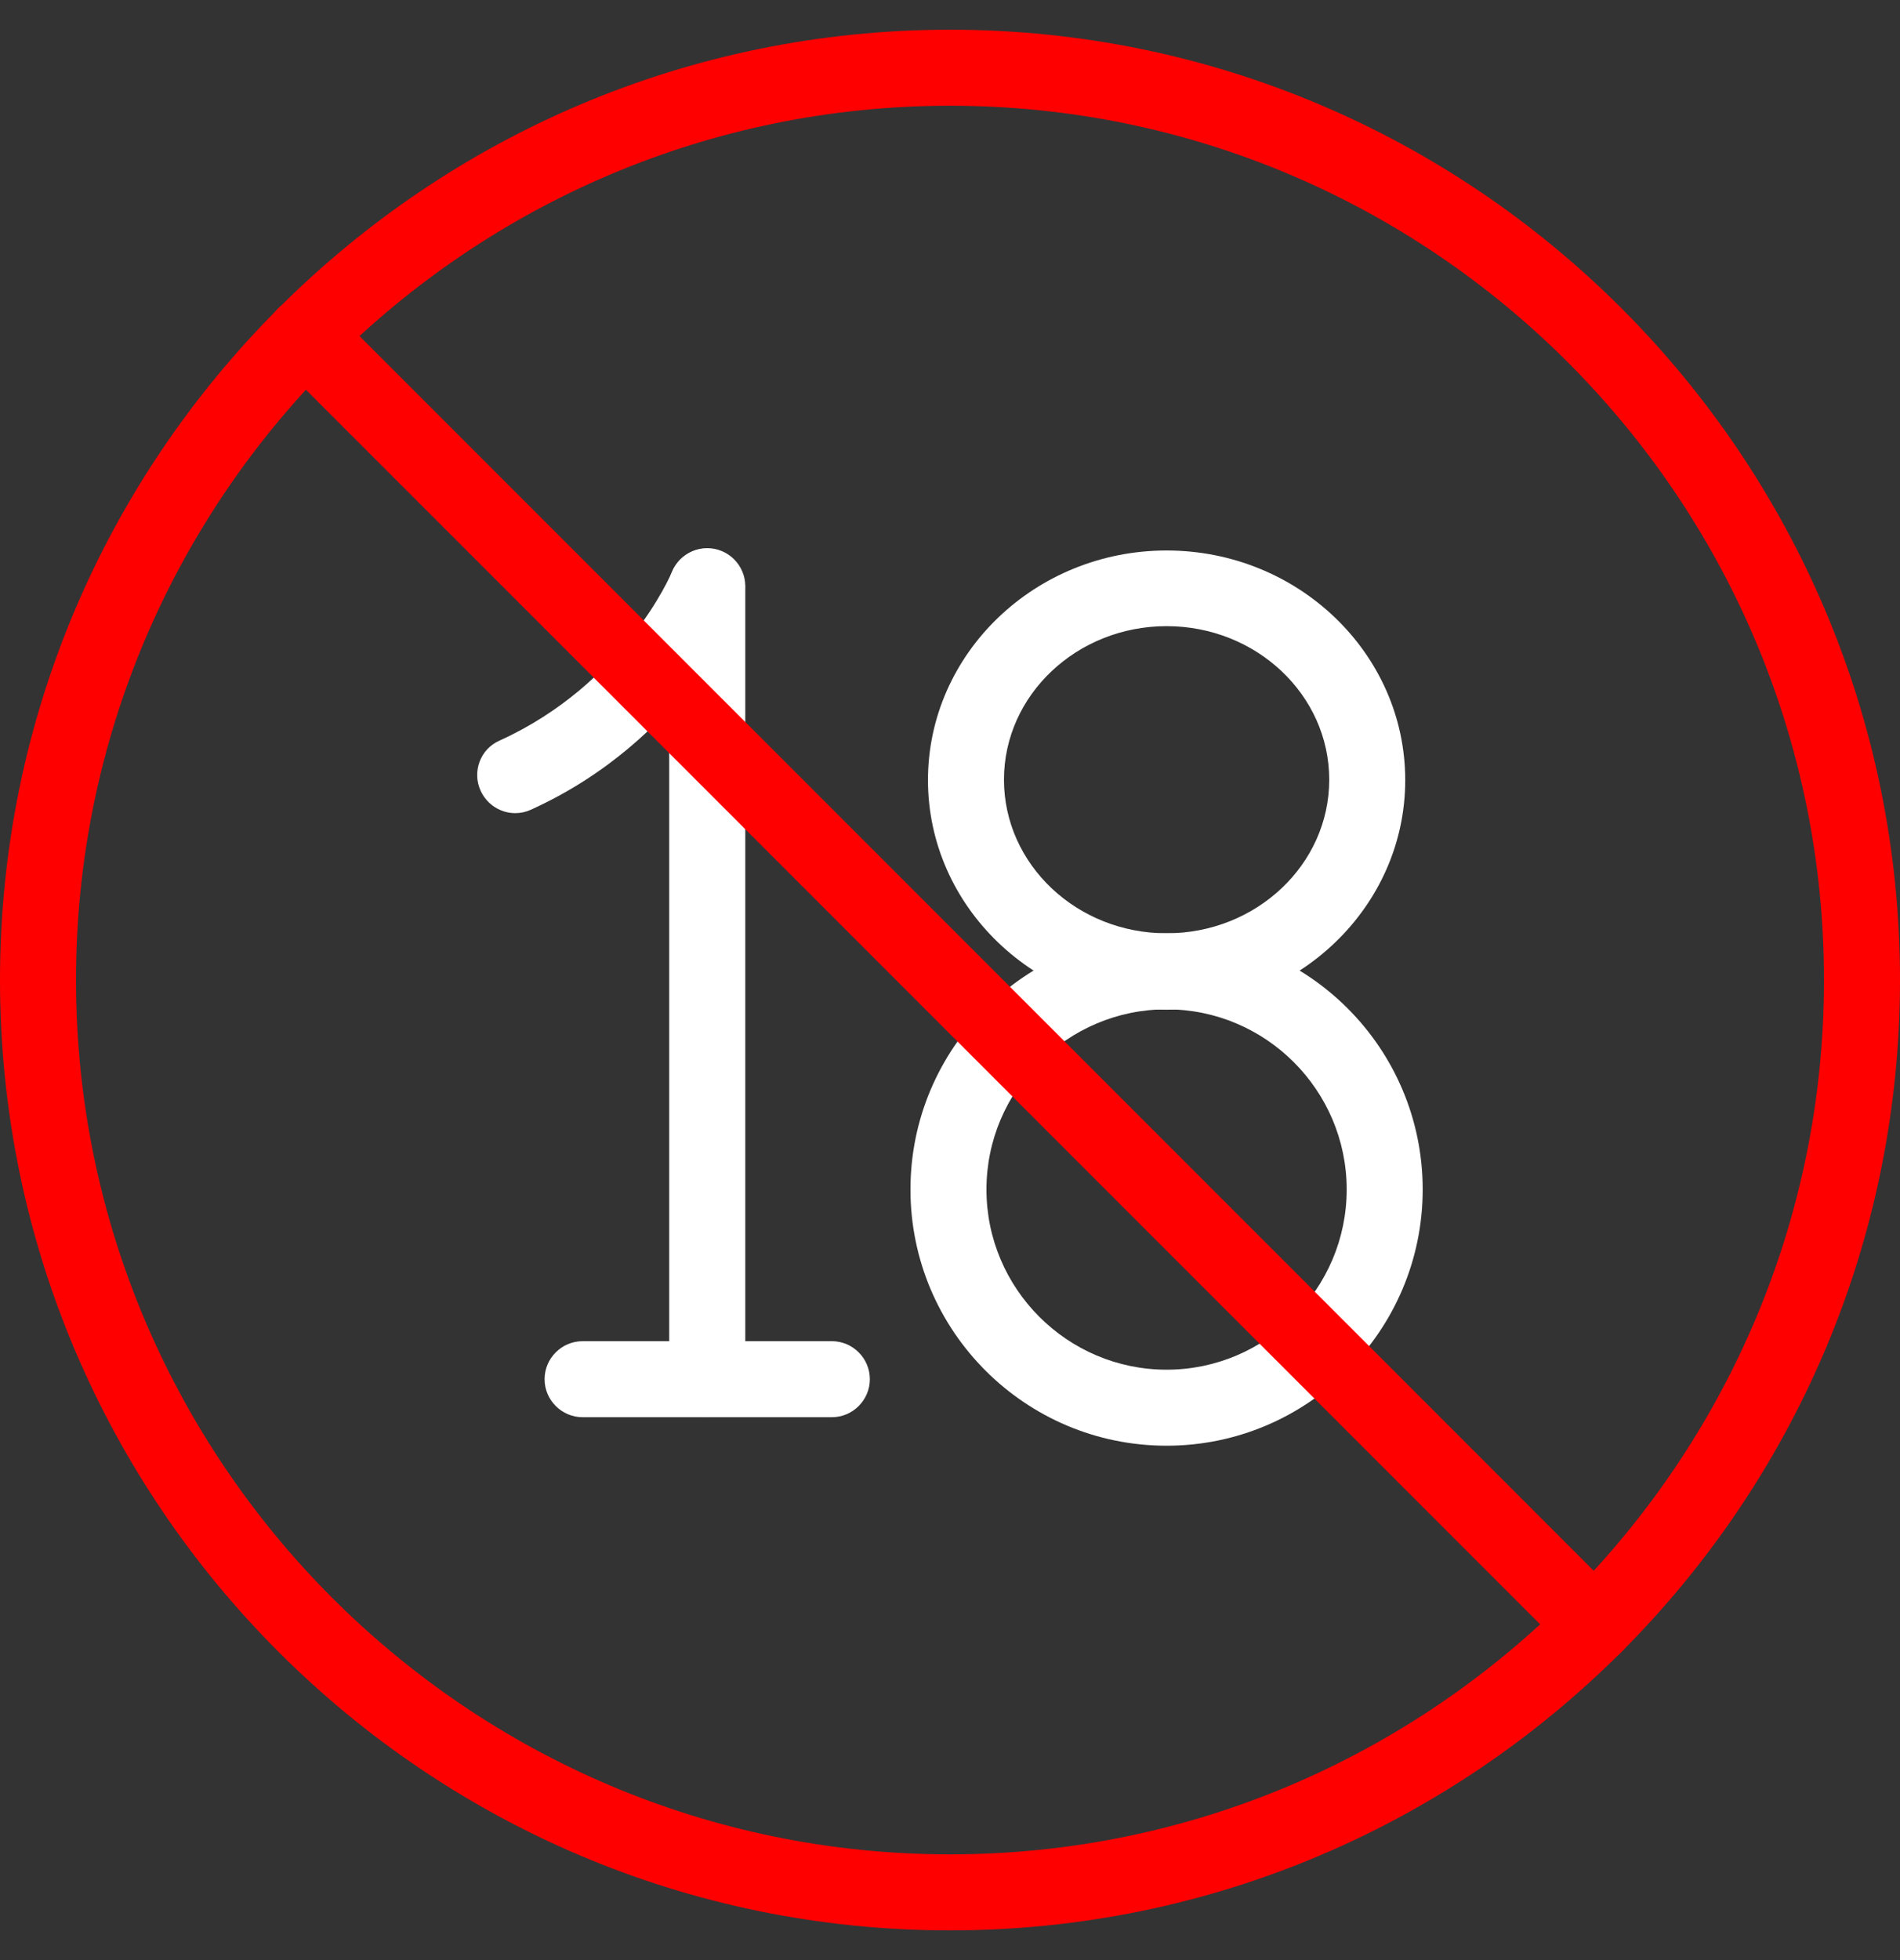<svg width="32" height="33" viewBox="0 0 32 33" fill="none" xmlns="http://www.w3.org/2000/svg">
<rect x="0" y="0" width="32" height="33" fill="#333333" stroke="none"/>
<path d="M8.678 13.69C8.435 13.69 8.204 13.55 8.095 13.313C7.948 12.993 8.089 12.609 8.415 12.468C10.527 11.508 11.308 9.652 11.315 9.633C11.449 9.306 11.82 9.146 12.147 9.287C12.473 9.422 12.633 9.793 12.499 10.119C12.46 10.215 11.513 12.468 8.94 13.633C8.857 13.671 8.767 13.69 8.678 13.69Z" fill="white"/>
<path d="M11.912 23.86C11.559 23.86 11.271 23.572 11.271 23.22V9.869C11.271 9.517 11.559 9.229 11.912 9.229C12.264 9.229 12.552 9.517 12.552 9.869V23.22C12.552 23.572 12.264 23.86 11.912 23.86Z" fill="white"/>
<path d="M14.01 23.86H9.812C9.46 23.86 9.172 23.572 9.172 23.22C9.172 22.868 9.46 22.58 9.812 22.58H14.01C14.362 22.58 14.65 22.868 14.65 23.22C14.65 23.572 14.362 23.86 14.01 23.86Z" fill="white"/>
<path d="M19.648 16.999C17.434 16.999 15.629 15.265 15.629 13.134C15.629 11.002 17.434 9.268 19.648 9.268C21.863 9.268 23.667 11.002 23.667 13.134C23.667 15.265 21.863 16.999 19.648 16.999ZM19.648 10.542C18.138 10.542 16.909 11.7 16.909 13.127C16.909 14.555 18.138 15.713 19.648 15.713C21.159 15.713 22.387 14.555 22.387 13.127C22.387 11.7 21.159 10.542 19.648 10.542Z" fill="white"/>
<path d="M19.648 24.34C17.267 24.34 15.334 22.407 15.334 20.026C15.334 17.646 17.267 15.713 19.648 15.713C22.028 15.713 23.961 17.646 23.961 20.026C23.961 22.407 22.022 24.34 19.648 24.34ZM19.648 16.993C17.977 16.993 16.614 18.356 16.614 20.026C16.614 21.697 17.977 23.06 19.648 23.06C21.318 23.06 22.681 21.697 22.681 20.026C22.681 18.356 21.318 16.993 19.648 16.993Z" fill="white"/>
<path d="M16 32.5C7.174 32.5 0 25.326 0 16.5C0 7.674 7.174 0.5 16 0.5C24.826 0.5 32 7.674 32 16.5C32 25.326 24.826 32.5 16 32.5ZM16 1.78C7.885 1.78 1.28 8.385 1.28 16.5C1.28 24.615 7.885 31.22 16 31.22C24.115 31.22 30.72 24.615 30.72 16.5C30.72 8.385 24.115 1.78 16 1.78Z" fill="#FF0000"/>
<path d="M26.861 28.001C26.695 28.001 26.535 27.937 26.407 27.815L4.685 6.094C4.436 5.844 4.436 5.441 4.685 5.191C4.935 4.942 5.338 4.942 5.588 5.191L27.309 26.913C27.559 27.162 27.559 27.566 27.309 27.815C27.188 27.937 27.028 28.001 26.861 28.001Z" fill="#FF0000"/>
</svg>
